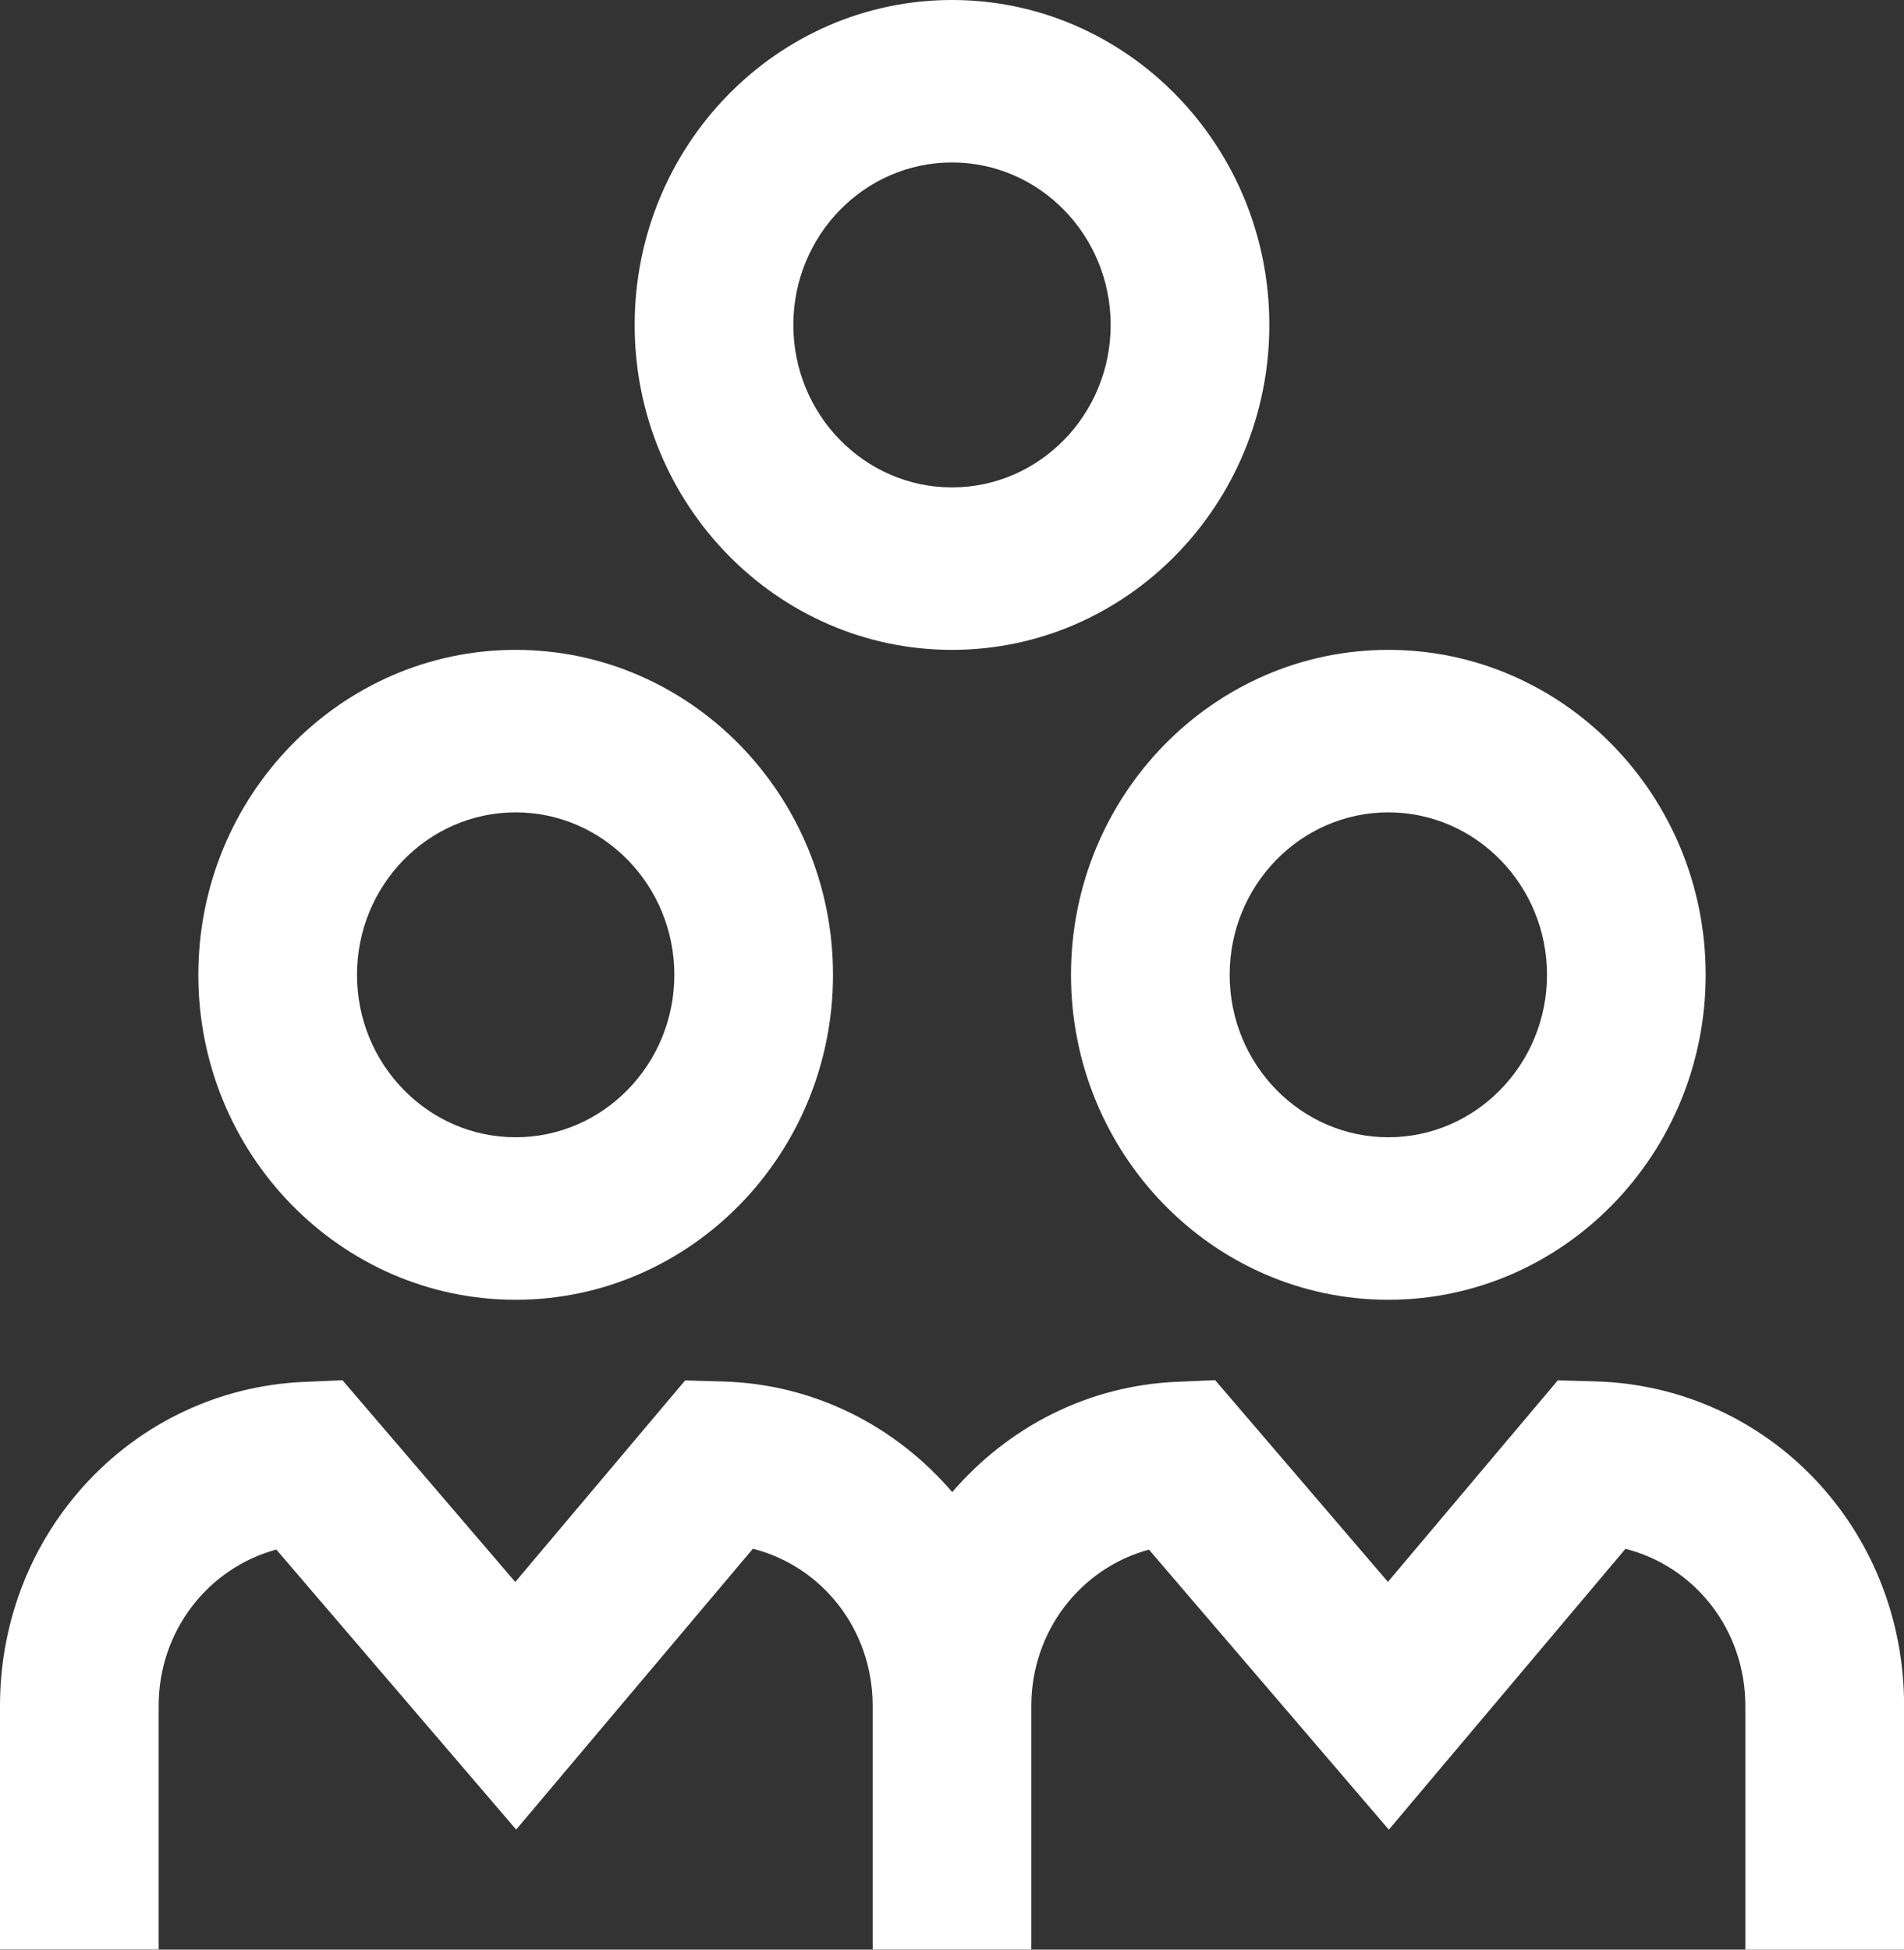<svg width="42" height="43" viewBox="0 0 42 43" fill="none" xmlns="http://www.w3.org/2000/svg">
<rect x="0" y="0" width="42" height="43" fill="#333333" stroke="none"/>
<g clip-path="url(#clip0_2385_1475)">
<path d="M23.625 21.5C23.625 25.452 26.765 28.667 30.625 28.667C34.486 28.667 37.625 25.452 37.625 21.5C37.625 17.548 34.486 14.333 30.625 14.333C26.765 14.333 23.625 17.548 23.625 21.5ZM30.625 17.917C32.555 17.917 34.125 19.524 34.125 21.5C34.125 23.476 32.555 25.083 30.625 25.083C28.695 25.083 27.125 23.476 27.125 21.5C27.125 19.524 28.695 17.917 30.625 17.917ZM21 14.333C24.86 14.333 28 11.119 28 7.167C28 3.214 24.86 0 21 0C17.14 0 14 3.214 14 7.167C14 11.119 17.14 14.333 21 14.333ZM21 3.583C22.93 3.583 24.5 5.19 24.5 7.167C24.5 9.143 22.93 10.75 21 10.75C19.07 10.75 17.5 9.143 17.5 7.167C17.5 5.19 19.07 3.583 21 3.583ZM11.375 28.667C15.236 28.667 18.375 25.452 18.375 21.5C18.375 17.548 15.236 14.333 11.375 14.333C7.514 14.333 4.375 17.548 4.375 21.5C4.375 25.452 7.514 28.667 11.375 28.667ZM11.375 17.917C13.305 17.917 14.875 19.524 14.875 21.5C14.875 23.476 13.305 25.083 11.375 25.083C9.445 25.083 7.875 23.476 7.875 21.5C7.875 19.524 9.445 17.917 11.375 17.917ZM42 37.625V43H38.5V37.625C38.5 35.944 37.387 34.549 35.856 34.16L30.636 40.354L25.345 34.178C23.842 34.584 22.75 35.973 22.75 37.623V42.998H19.25V37.623C19.25 35.943 18.137 34.547 16.608 34.158L11.386 40.352L6.095 34.176C4.592 34.583 3.5 35.971 3.5 37.621V42.996H0V37.621C0 33.773 2.95 30.636 6.718 30.478L7.555 30.442L11.366 34.891L15.113 30.446L15.943 30.469C17.983 30.526 19.768 31.467 21.005 32.909C22.225 31.492 23.975 30.559 25.968 30.476L26.805 30.44L30.616 34.889L34.363 30.444L35.193 30.467C39.011 30.575 42.002 33.716 42.002 37.618L42 37.625Z" fill="white"/>
</g>
<defs>
<clipPath id="clip0_2385_1475">
<rect width="42" height="43" fill="white"/>
</clipPath>
</defs>
</svg>
